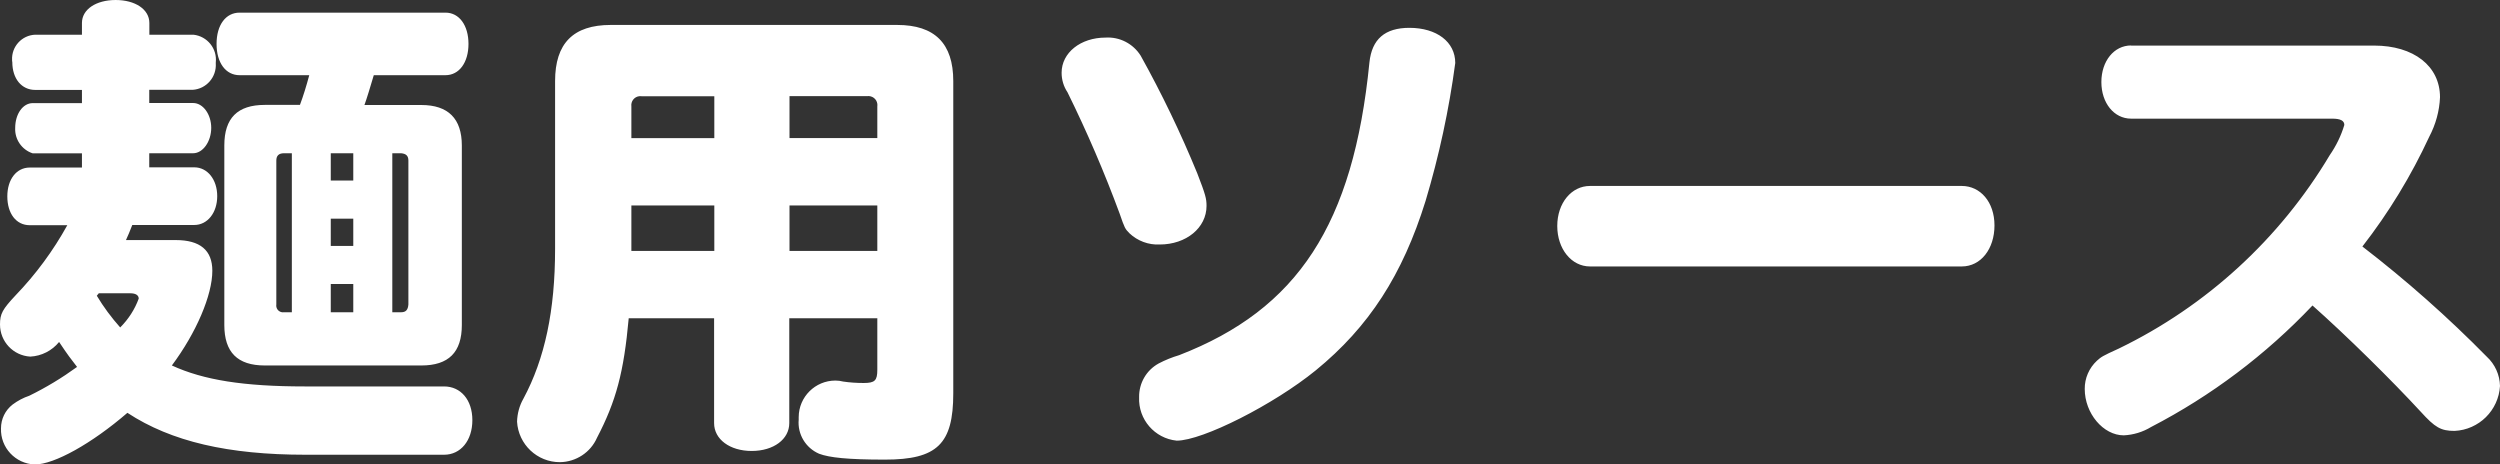 <?xml version="1.0" encoding="UTF-8"?>
<svg id="a" data-name="レイヤー 1" xmlns="http://www.w3.org/2000/svg" width="225.46" height="41.89" viewBox="0 0 225.46 41.89">
  <rect x="0" y="0" width="225.46" height="41.89" fill="#333333" stroke="none"/>
  <defs>
    <style>
      .c {
        fill: #fff;
      }
    </style>
  </defs>
  <path id="b" data-name="パス 8314" class="c" d="M32.87,9.46c.18-.48,.57-1.76,.84-2.68h6.47c1.23,0,2.07-1.14,2.07-2.82s-.84-2.82-2.07-2.82H21.6c-1.23,0-2.07,1.1-2.07,2.82s.84,2.82,2.07,2.82h6.29c-.26,.97-.53,1.85-.84,2.68h-3.17c-2.46,0-3.65,1.19-3.65,3.65V29.31c0,2.46,1.19,3.65,3.65,3.65h14.12c2.46,0,3.65-1.19,3.65-3.65V13.12c0-2.42-1.23-3.65-3.65-3.65h-5.15Zm-1.01,4.36v2.46h-2.03v-2.46h2.03Zm3.52,0h.79c.44,.04,.66,.22,.66,.66v12.98c-.04,.48-.22,.7-.66,.7h-.79V13.82Zm-9.06,0v14.34h-.7c-.33,.05-.65-.17-.7-.51-.01-.06-.01-.13,0-.19V14.48c0-.44,.22-.66,.7-.66h.7Zm5.54,8.36h-2.03v-2.46h2.03v2.46Zm0,3.43v2.55h-2.03v-2.55h2.03Zm-20.5-3.96c.22-.48,.31-.7,.57-1.36h5.59c1.19,0,2.07-1.1,2.07-2.6s-.88-2.6-2.07-2.6h-4.06v-1.27h3.96c.88,0,1.63-1.06,1.63-2.29s-.75-2.24-1.63-2.24h-3.96v-1.19h3.92c1.23-.08,2.16-1.15,2.08-2.38,0-.03,0-.05,0-.08,.14-1.25-.76-2.37-2.01-2.51-.02,0-.04,0-.06,0h-3.92v-1.06c0-1.23-1.28-2.07-3.04-2.07s-3.04,.84-3.04,2.07v1.06H3.17c-1.2,.05-2.14,1.07-2.08,2.28,0,.06,0,.13,.02,.19,0,1.5,.84,2.51,2.07,2.51H7.39v1.19H2.95c-.88,0-1.58,.97-1.58,2.24-.05,1.03,.6,1.97,1.58,2.29H7.39v1.28H2.68c-1.19,0-2.02,1.06-2.02,2.6s.79,2.6,2.02,2.6h3.39c-1.27,2.3-2.84,4.43-4.66,6.32C.22,27.9,0,28.3,0,29.26c0,1.54,1.19,2.81,2.73,2.9,1.01-.05,1.96-.53,2.6-1.32,.83,1.24,1.01,1.46,1.62,2.25-1.36,.99-2.8,1.86-4.31,2.6-.54,.18-1.04,.45-1.5,.79-.67,.52-1.05,1.31-1.05,2.15-.06,1.74,1.3,3.19,3.04,3.26,1.76,0,5.15-1.89,8.36-4.66,3.96,2.6,9.11,3.78,16.06,3.78h12.5c1.5,0,2.55-1.28,2.55-3.12s-1.06-3.04-2.55-3.04h-12.58c-5.46,0-9.11-.57-11.97-1.89,2.2-2.95,3.65-6.34,3.65-8.54,0-1.85-1.1-2.77-3.3-2.77h-4.48Zm-2.46,4.8h2.86c.48,0,.75,.18,.75,.48-.36,.98-.93,1.86-1.67,2.6-.79-.89-1.5-1.84-2.11-2.86l.18-.22Zm70.22,2.24v4.66c0,.97-.22,1.19-1.23,1.19-.62,0-1.24-.04-1.85-.13-.23-.06-.46-.09-.7-.09-1.82,0-3.3,1.47-3.31,3.29,0,.08,0,.15,0,.23-.12,1.32,.63,2.56,1.84,3.08,.92,.35,2.6,.53,5.94,.53,4.71,0,6.16-1.41,6.16-5.98V7.31c0-3.39-1.67-5.06-5.06-5.06h-25.83c-3.39,0-5.02,1.67-5.02,5.06v15.14c0,5.54-.92,9.9-2.86,13.51-.36,.63-.55,1.35-.57,2.07,.12,2.05,1.82,3.66,3.87,3.65,1.45-.02,2.76-.88,3.34-2.2,1.72-3.3,2.42-5.9,2.86-10.78h7.7v9.46c0,1.45,1.41,2.51,3.39,2.51s3.39-1.06,3.39-2.51v-9.46h7.92Zm-7.92-20.02h7c.45-.06,.86,.25,.92,.69,.01,.08,.01,.15,0,.23v2.86h-7.92v-3.78Zm7.92,9.86v4.1h-7.92v-4.1h7.92Zm-14.7-6.07h-7.48v-2.86c-.06-.45,.25-.86,.69-.92,.08-.01,.15-.01,.23,0h6.56v3.78Zm0,6.07v4.1h-7.48v-4.1h7.48ZM99.7,3.39c-2.24,0-3.96,1.36-3.96,3.17,0,.63,.18,1.24,.53,1.76,1.76,3.57,3.33,7.22,4.71,10.96,.44,1.28,.48,1.36,.88,1.76,.73,.69,1.72,1.06,2.73,1.01,2.38,0,4.22-1.5,4.22-3.48,0-.66-.09-1.01-.84-2.95-1.49-3.63-3.19-7.17-5.1-10.6-.68-1.08-1.89-1.71-3.17-1.63h0Zm27.41-.88c-2.2,0-3.39,1.01-3.61,3.12-1.45,14.61-6.47,22.26-17.16,26.4-.64,.19-1.26,.44-1.85,.75-1.11,.61-1.78,1.78-1.76,3.04-.09,2,1.4,3.72,3.39,3.92,2.33,0,8.76-3.26,12.54-6.34,4.8-3.92,7.83-8.62,9.9-15.27,1.22-4.07,2.12-8.24,2.68-12.45,0-1.9-1.67-3.17-4.14-3.17h0Zm16.28,14.26c-1.67,0-2.95,1.54-2.95,3.61s1.28,3.65,2.95,3.65h33.53c1.72,0,2.95-1.58,2.95-3.7s-1.28-3.56-2.95-3.56h-33.53Zm48.8-12.67c-1.54,0-2.68,1.41-2.68,3.3s1.14,3.3,2.68,3.3h18.13c.75,0,1.1,.18,1.1,.57-.29,.97-.74,1.89-1.32,2.73-4.5,7.54-11.11,13.6-19.01,17.43-1.54,.7-1.58,.75-1.98,1.1-.71,.66-1.11,1.58-1.1,2.55,0,2.2,1.67,4.18,3.52,4.18,.87-.04,1.72-.3,2.46-.75,5.43-2.81,10.35-6.52,14.56-10.96,3.12,2.77,7.13,6.73,9.77,9.59,1.28,1.41,1.8,1.72,3.04,1.72,2.2-.1,3.97-1.85,4.1-4.05-.02-1-.45-1.96-1.19-2.64-3.51-3.57-7.26-6.89-11.22-9.94,2.38-3.06,4.4-6.38,6.03-9.9,.58-1.1,.92-2.32,.97-3.56,0-2.82-2.38-4.66-5.94-4.66h-21.92Z"/>
</svg>